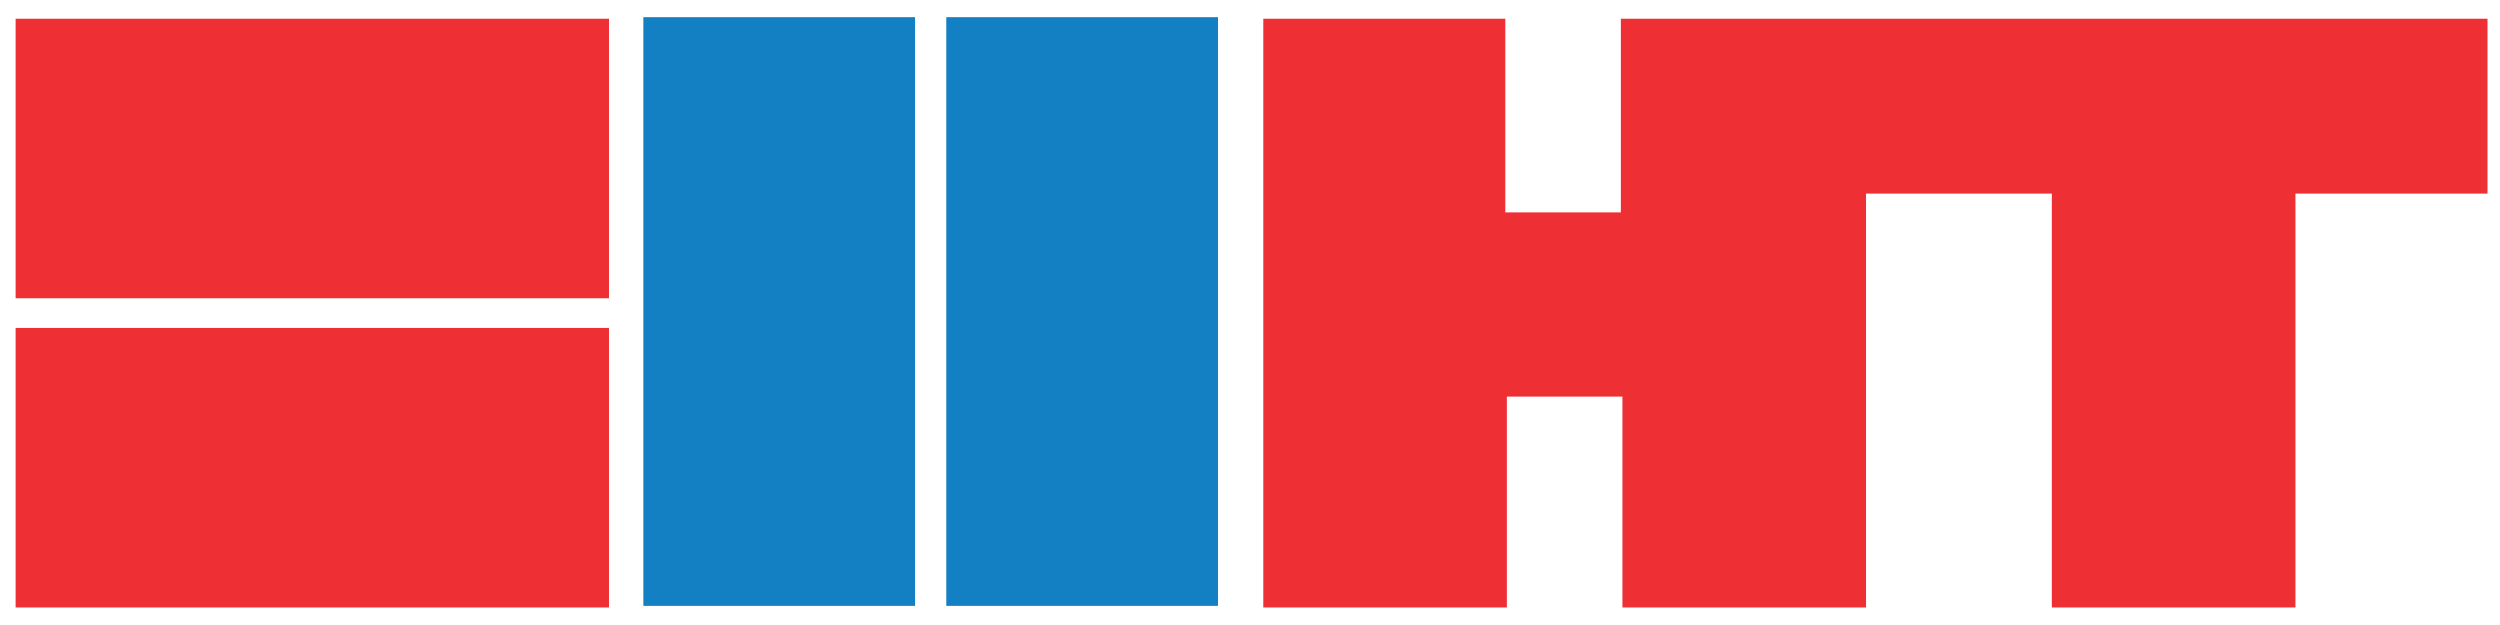 <?xml version="1.0" encoding="utf-8"?>
<!-- Generator: Adobe Illustrator 28.0.0, SVG Export Plug-In . SVG Version: 6.00 Build 0)  -->
<svg version="1.1" id="Layer_1" xmlns="http://www.w3.org/2000/svg" xmlns:xlink="http://www.w3.org/1999/xlink" x="0px" y="0px"
	 viewBox="0 0 160.1 40" style="enable-background:new 0 0 160.1 40;" xml:space="preserve">
<style type="text/css">
	.st0{fill:#1380C3;}
	.st1{fill:#EE3035;}
</style>
<g>
	<path class="st0" d="M58.6,38.8H41.2V1.1h17.4V38.8z M78,1.1H60.6v37.7H78V1.1z"/>
	<path class="st1" d="M39,19.1H1V1.2h38V19.1z M39,21H1v17.9h38V21z M103.8,1.2v12.4h-7.4V1.2H80.9v37.7h15.6V25.4h7.4v13.5h15.6
		V12.4h11.9v26.5h15.6V12.4h12.3V1.2H103.8z"/>
</g>
</svg>
